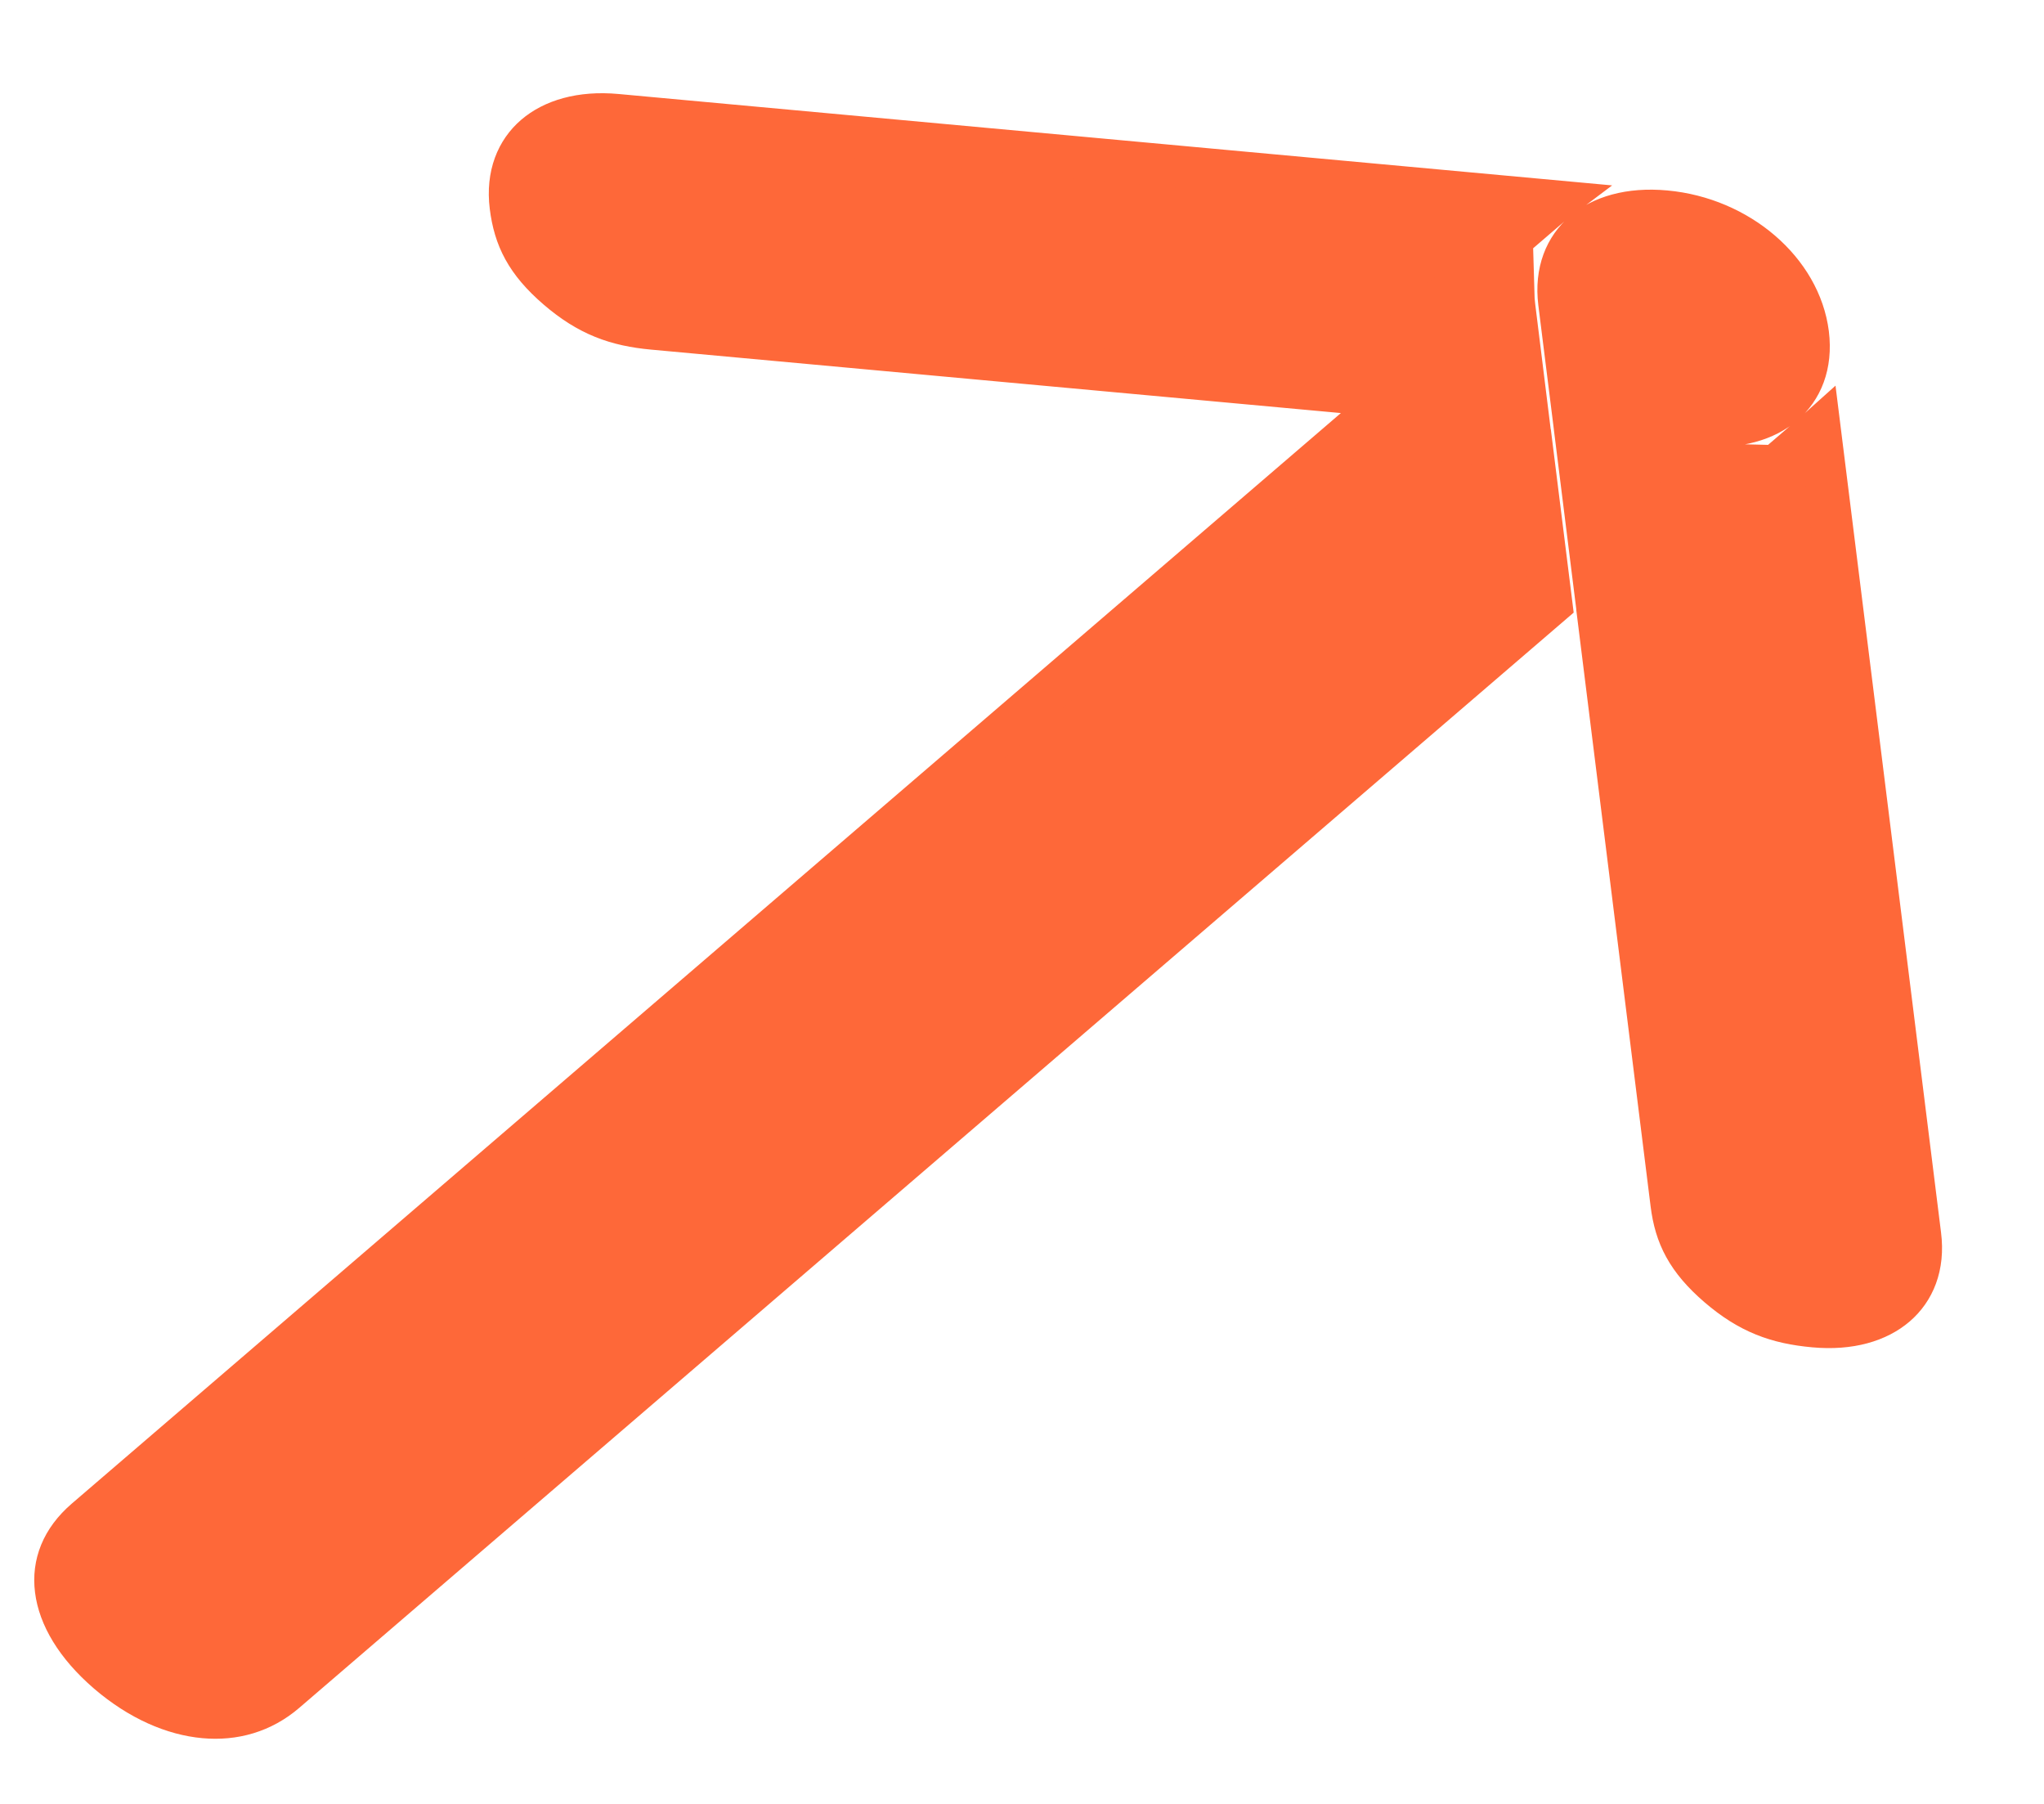 <svg width="17" height="15" viewBox="0 0 17 15" fill="none" xmlns="http://www.w3.org/2000/svg">
<path d="M14.291 10.695C14.033 10.473 13.936 10.275 13.903 10.011L13.296 5.142L15.101 3.591C15.112 3.582 15.123 3.572 15.133 3.563L15.969 10.27C16.002 10.53 15.916 10.728 15.768 10.855C15.62 10.982 15.389 11.056 15.087 11.028C14.78 11 14.549 10.917 14.291 10.695ZM14.249 3.865L13.245 4.727L13.125 3.766L14.113 3.857C14.159 3.861 14.204 3.864 14.249 3.865ZM12.741 3.731L12.902 5.022L2.374 14.068C2.181 14.234 1.946 14.301 1.698 14.278C1.445 14.255 1.164 14.137 0.897 13.908C0.63 13.678 0.493 13.437 0.466 13.22C0.439 13.006 0.517 12.805 0.71 12.638L11.238 3.593L12.741 3.731ZM14.153 3.534L13.084 3.436L12.969 2.517C12.937 2.257 13.023 2.059 13.171 1.932C13.318 1.805 13.55 1.731 13.852 1.759C14.461 1.815 14.97 2.253 15.036 2.776C15.068 3.036 14.982 3.235 14.834 3.362C14.687 3.488 14.455 3.562 14.153 3.534ZM12.585 2.435C12.586 2.473 12.589 2.512 12.594 2.552L12.699 3.401L11.581 3.298L12.585 2.435ZM12.903 1.702L11.098 3.253L5.432 2.732C5.125 2.704 4.894 2.621 4.636 2.399C4.378 2.177 4.281 1.979 4.248 1.715C4.216 1.455 4.302 1.256 4.449 1.13C4.597 1.003 4.828 0.929 5.13 0.957L12.937 1.675C12.925 1.684 12.914 1.693 12.903 1.702Z" fill="#FE6839" stroke="#FE6839" stroke-width="0.352"/>
</svg>

